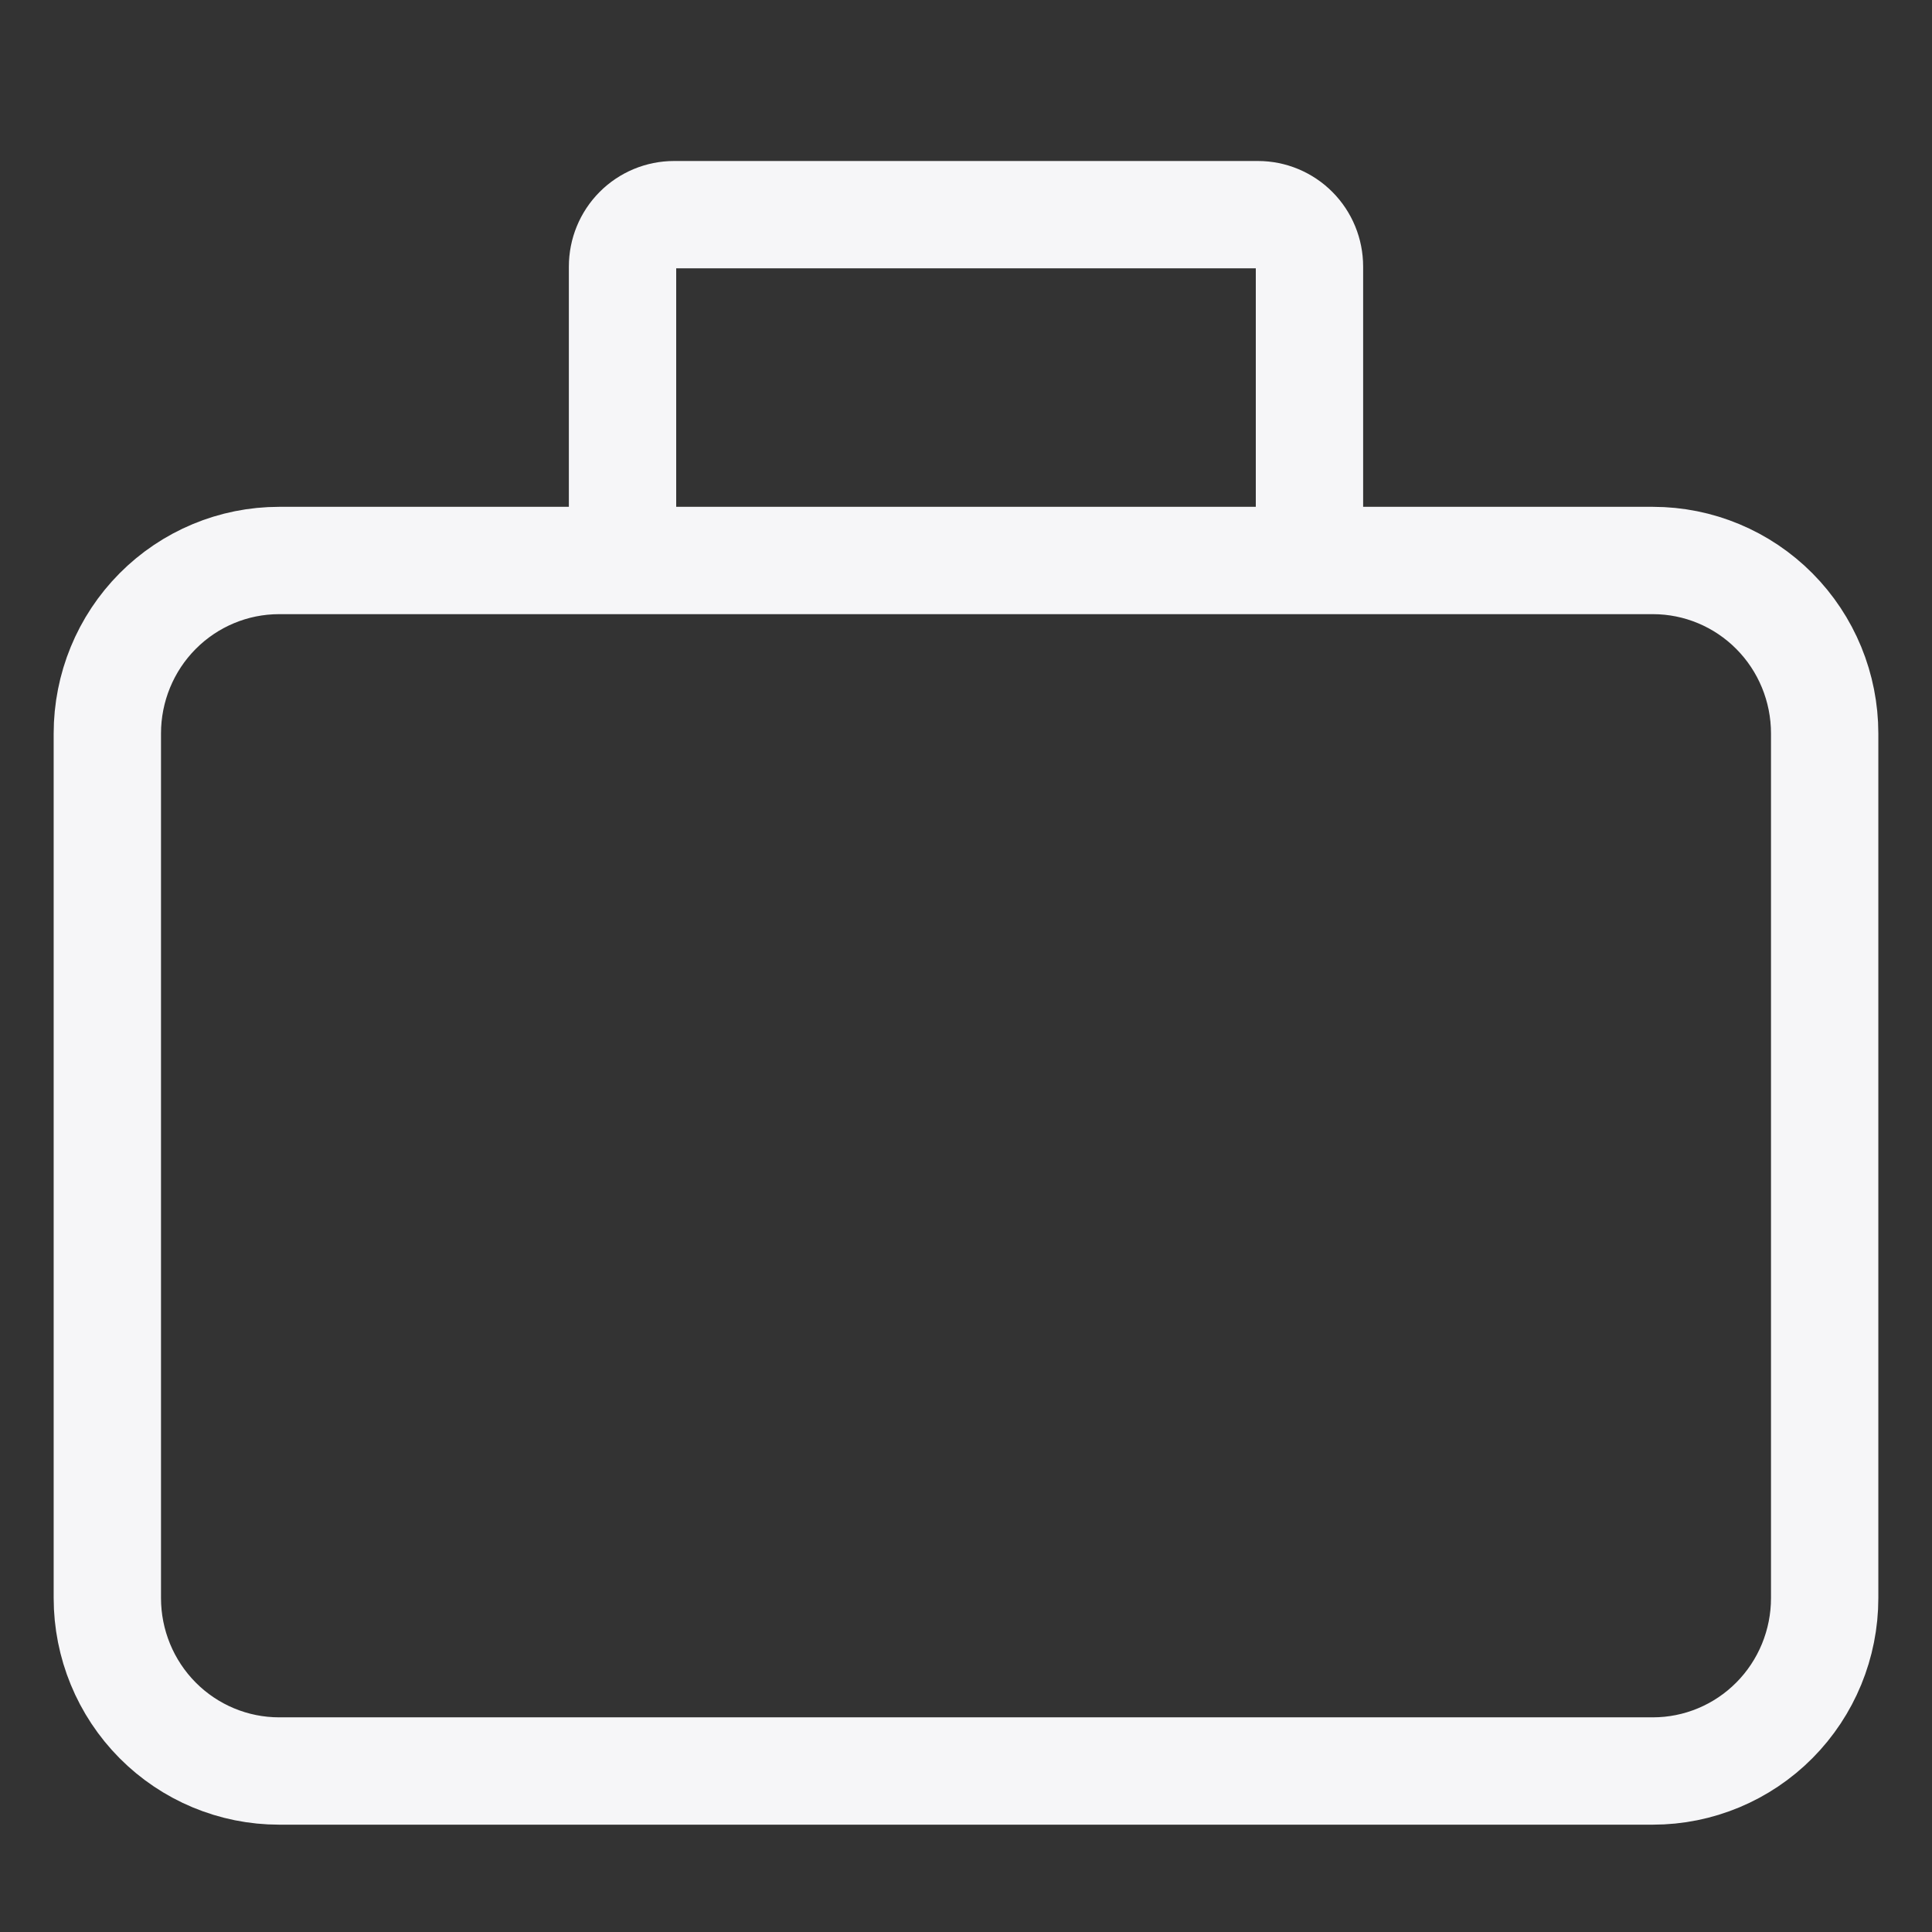 <?xml version="1.0" encoding="UTF-8"?>
<svg xmlns="http://www.w3.org/2000/svg" width="36" height="36" viewBox="0 0 36 36" fill="none">
  <rect x="0" y="0" width="36" height="36" fill="#333333" stroke="none"/>
  <path d="M11.6 10.444H5.2C4.351 10.444 3.537 10.784 2.937 11.388C2.337 11.992 2 12.812 2 13.667V29.778C2 30.632 2.337 31.452 2.937 32.056C3.537 32.66 4.351 33 5.2 33H30.8C31.649 33 32.463 32.66 33.063 32.056C33.663 31.452 34 30.632 34 29.778V13.667C34 12.812 33.663 11.992 33.063 11.388C32.463 10.784 31.649 10.444 30.8 10.444H24.4M11.6 10.444V4.967C11.6 4.71 11.701 4.464 11.881 4.283C12.061 4.102 12.305 4 12.56 4H23.44C23.695 4 23.939 4.102 24.119 4.283C24.299 4.464 24.4 4.71 24.4 4.967V10.444M11.6 10.444H24.4" stroke="#F6F6F8" stroke-width="2"></path>
</svg>
